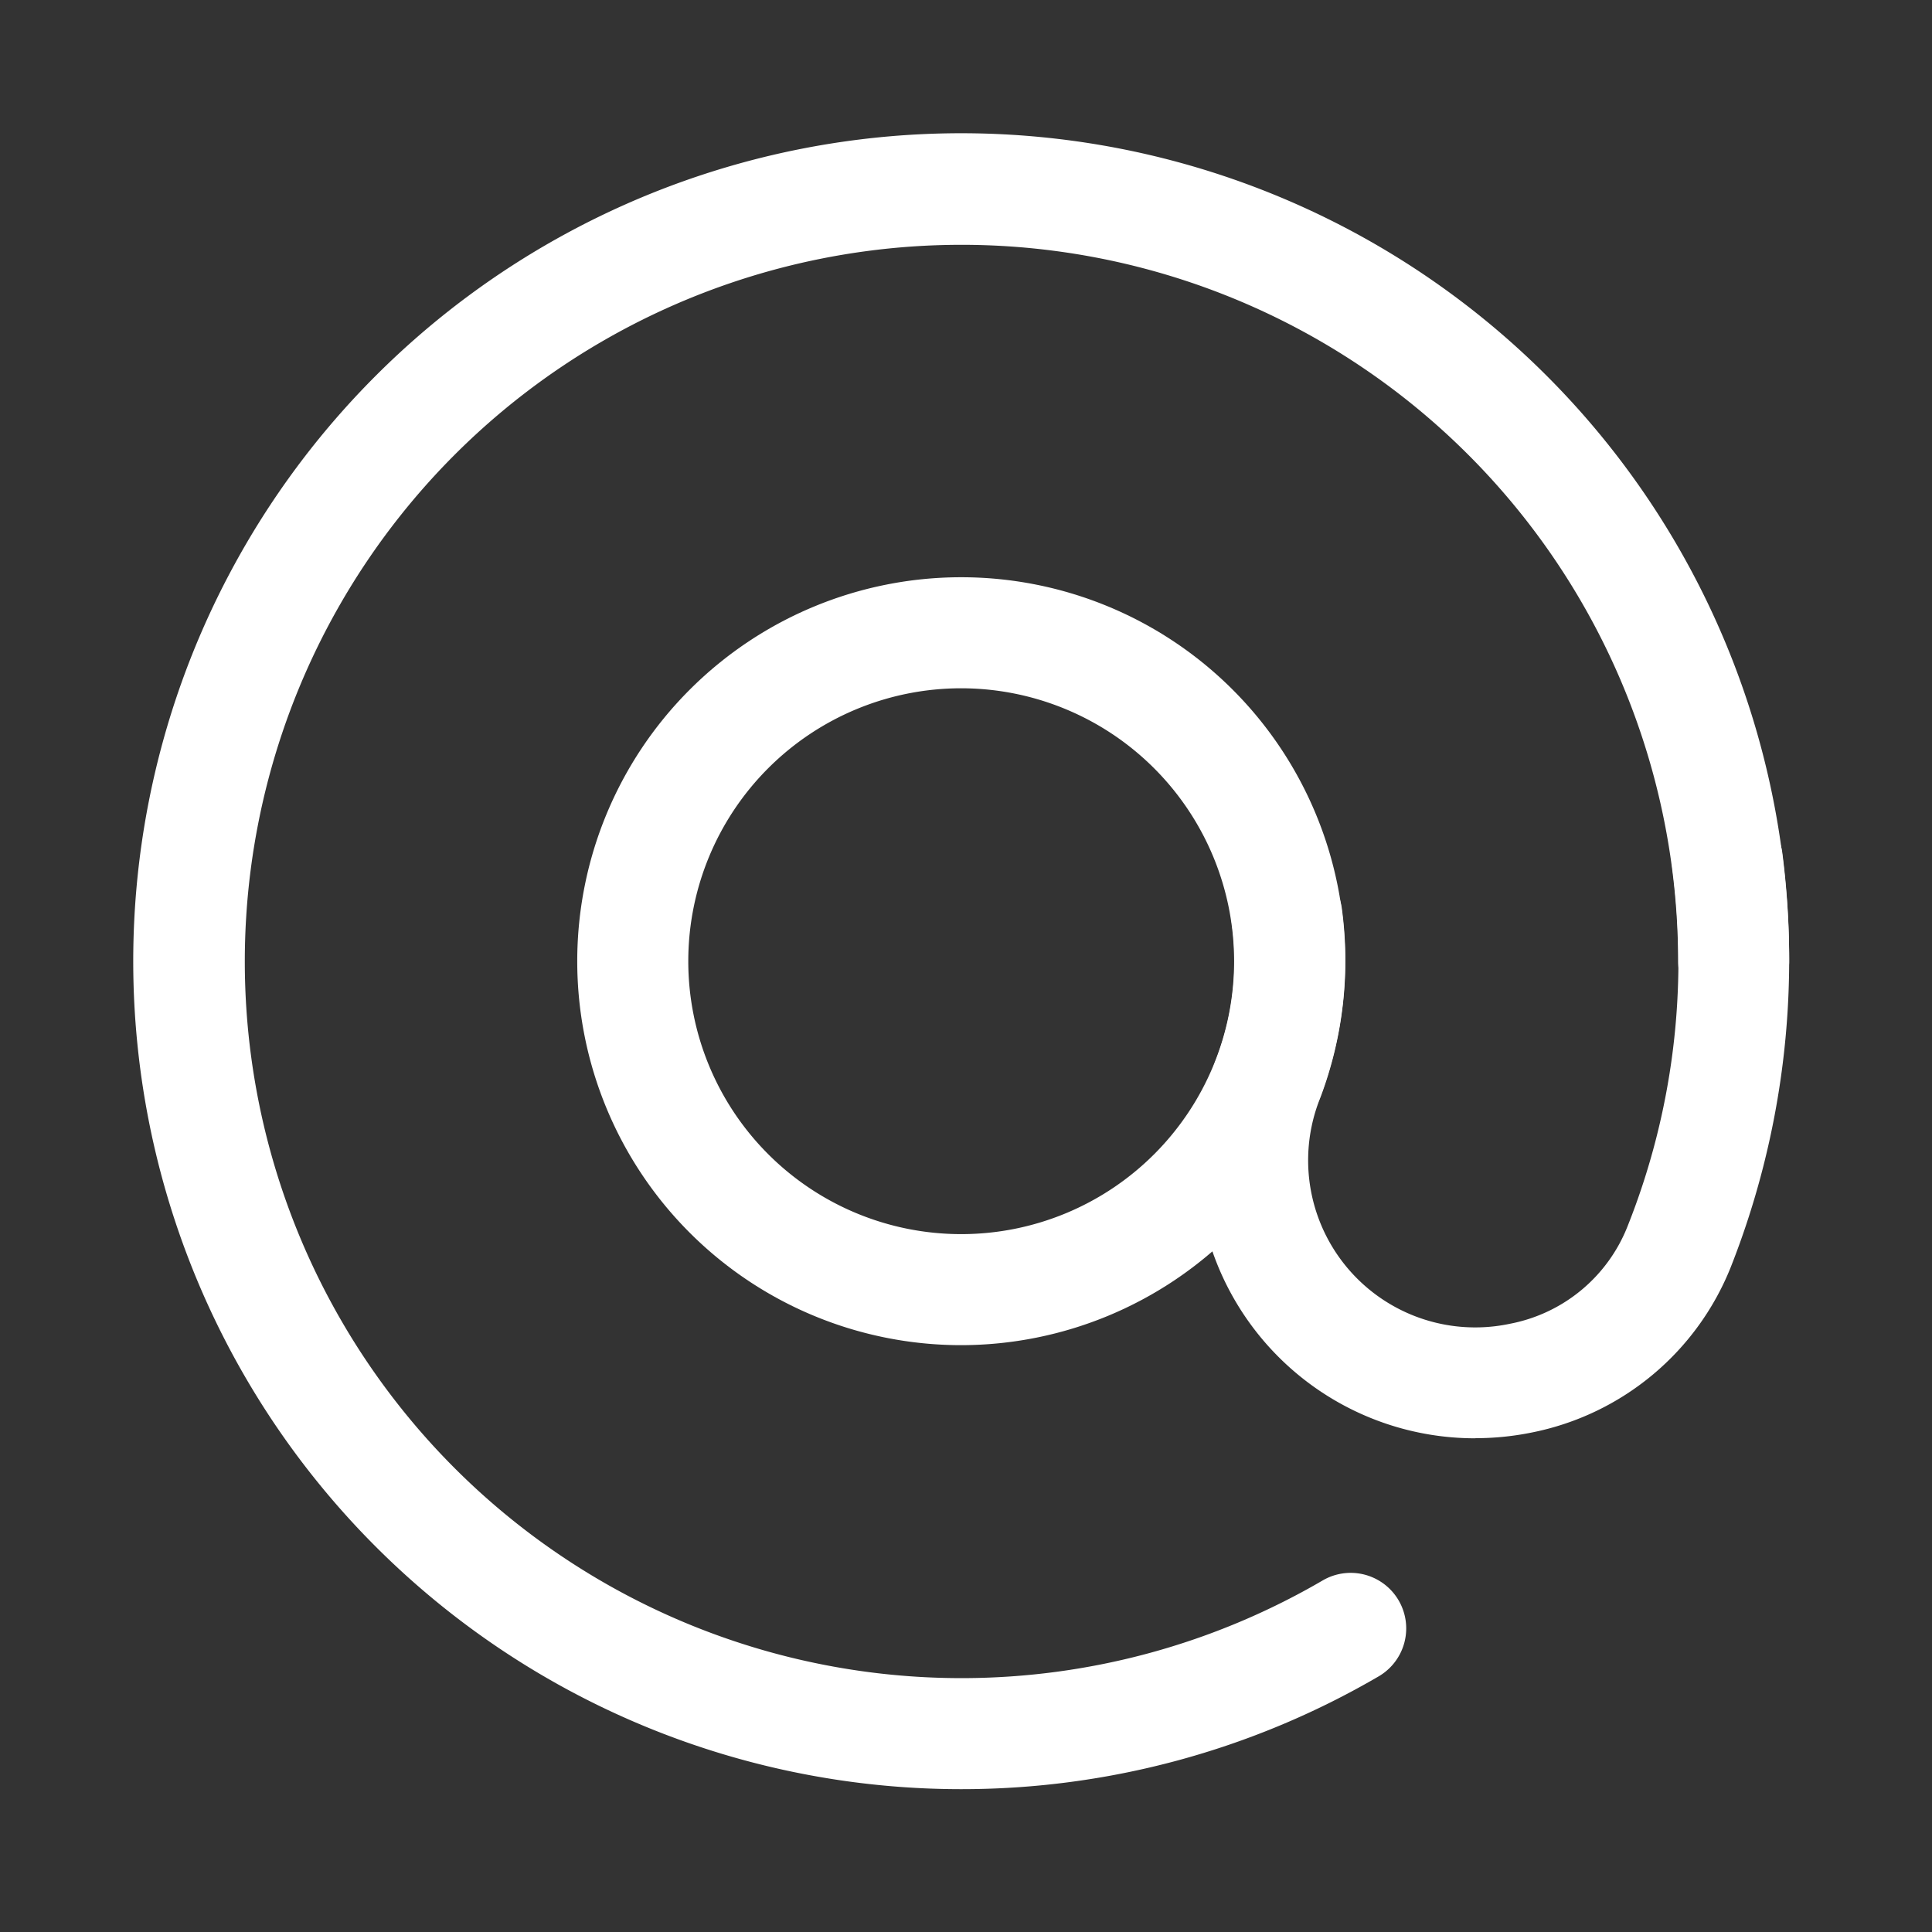 <?xml version="1.0" encoding="UTF-8"?> <svg xmlns="http://www.w3.org/2000/svg" width="87" height="87" viewBox="0 0 87 87"><rect x="0" y="0" width="87" height="87" fill="#333333" stroke="none"/><g id="Group_63" data-name="Group 63" transform="translate(1442 1895)"><g id="Group_60" data-name="Group 60" transform="translate(-1527.209 -1255.519)"><path id="Path_472" data-name="Path 472" d="M1379.387,1726.095a17.29,17.29,0,1,1,17.29-17.29,17.309,17.309,0,0,1-17.29,17.29m0-29.58a12.29,12.29,0,1,0,12.29,12.29,12.3,12.3,0,0,0-12.29-12.29" transform="translate(-1250.894 -2305.002)" fill="#fff"></path><path id="Path_473" data-name="Path 473" d="M1379.387,1746.089a37.284,37.284,0,1,1,37.284-37.284,2.5,2.5,0,0,1-5,0,32.272,32.272,0,1,0-16.008,27.886,2.5,2.5,0,0,1,2.525,4.317,37.259,37.259,0,0,1-18.8,5.081" transform="translate(-1250.894 -2305.002)" fill="#fff"></path><path id="Path_474" data-name="Path 474" d="M1402.545,1730.289a12.515,12.515,0,0,1-11.656-17.123,12.3,12.3,0,0,0,.681-6.089,2.5,2.5,0,0,1,4.954-.674,17.49,17.49,0,0,1-.961,8.538,7.524,7.524,0,0,0,8.542,10.189,7.132,7.132,0,0,0,5.289-4.389,32.264,32.264,0,0,0,2.016-16.133,2.5,2.5,0,1,1,4.961-.621,37.729,37.729,0,0,1-2.332,18.6,12.211,12.211,0,0,1-8.926,7.435,12.731,12.731,0,0,1-2.568.262" transform="translate(-1250.894 -2305.002)" fill="#fff"></path></g><rect id="Rectangle_77" data-name="Rectangle 77" width="87" height="87" transform="translate(-1442 -1895)" fill="none"></rect></g></svg> 